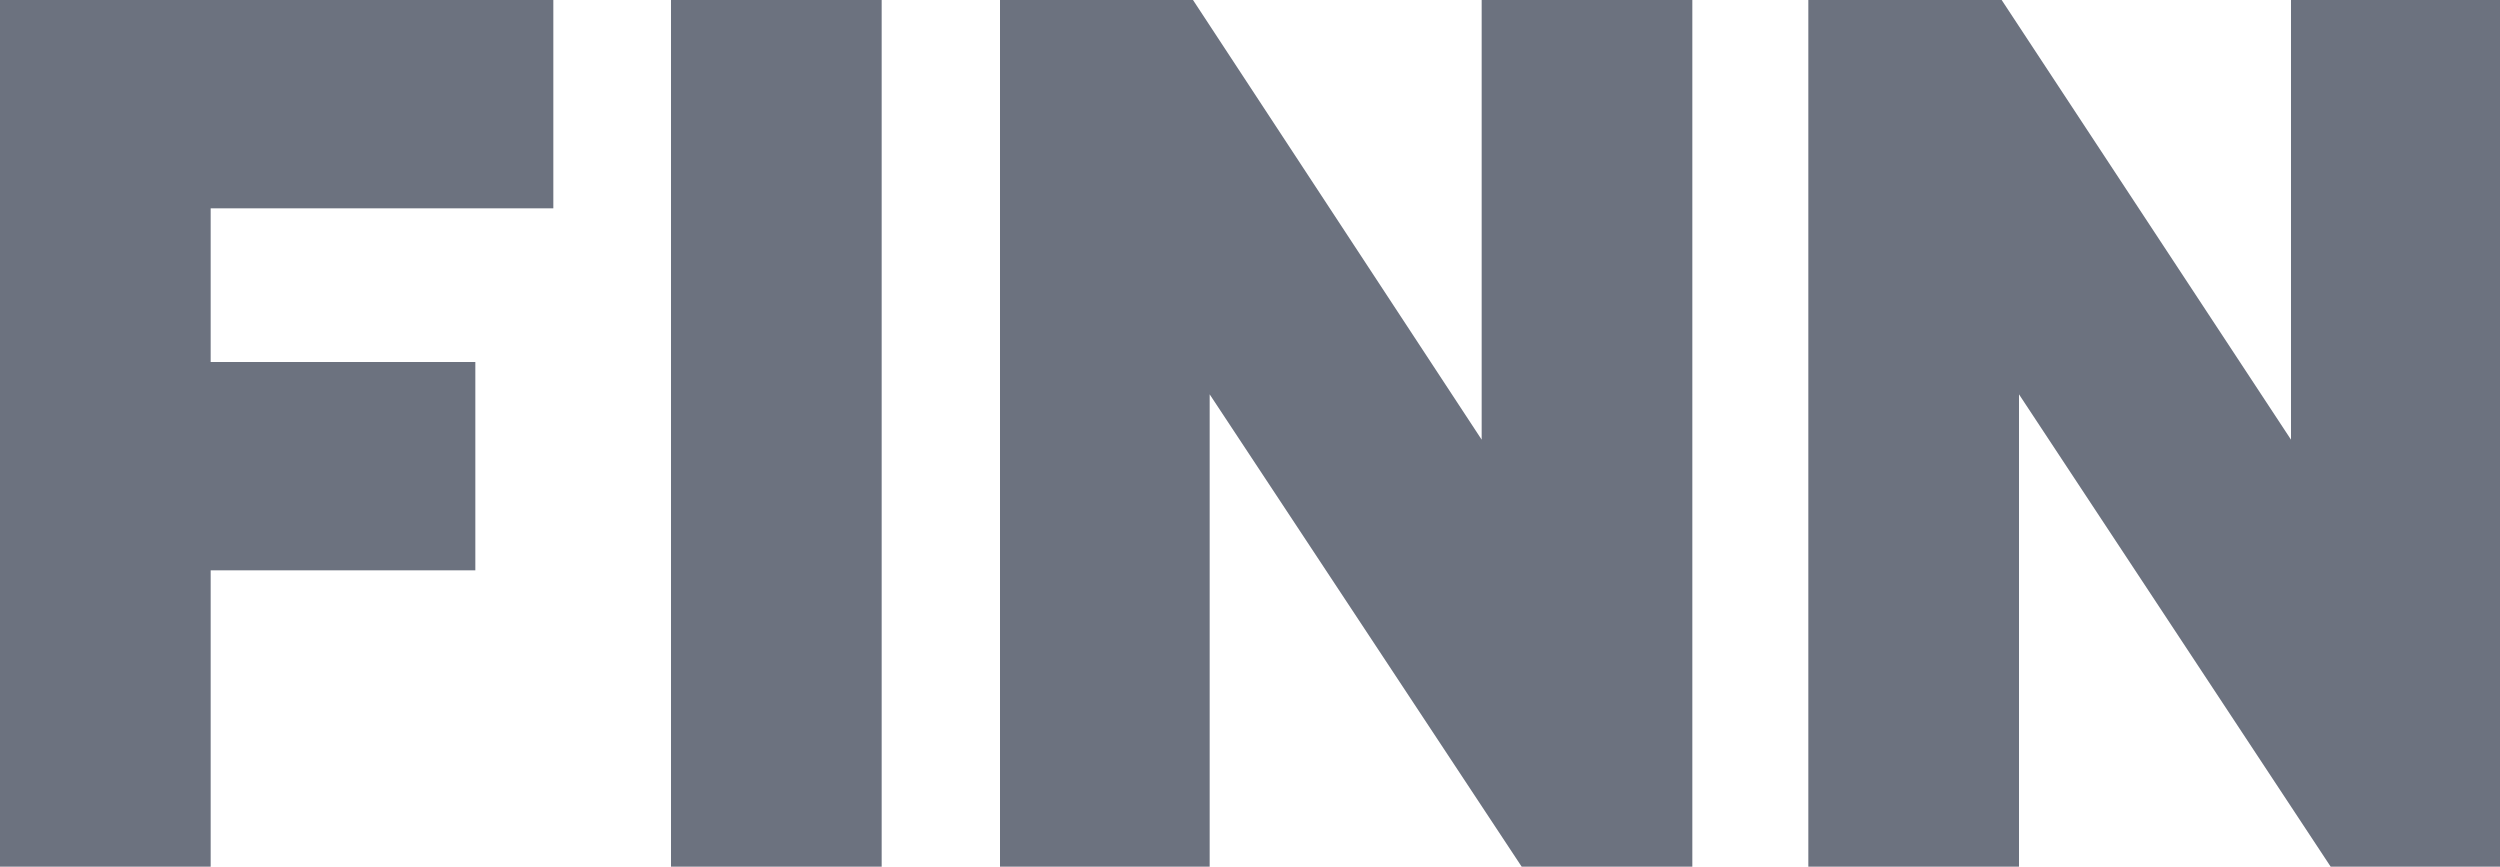 <?xml version="1.0" encoding="UTF-8"?> <svg xmlns="http://www.w3.org/2000/svg" id="Ebene_1" data-name="Ebene 1" viewBox="0 0 75 26"><defs><style>.cls-1{fill:#6c727f;fill-rule:evenodd;}</style></defs><path class="cls-1" d="M0,26V0H16.6V6.25H6.32v4.61h7.94v6.25H6.32V26ZM26.45,0H20.13V26h6.32Zm18,13.19V0h6.32V26H45.65L36.29,11.83V26H30V0h5.79Zm24.28,0V0H75V26H69.92L60.57,11.83V26H54.25V0h5.8Z"></path></svg> 